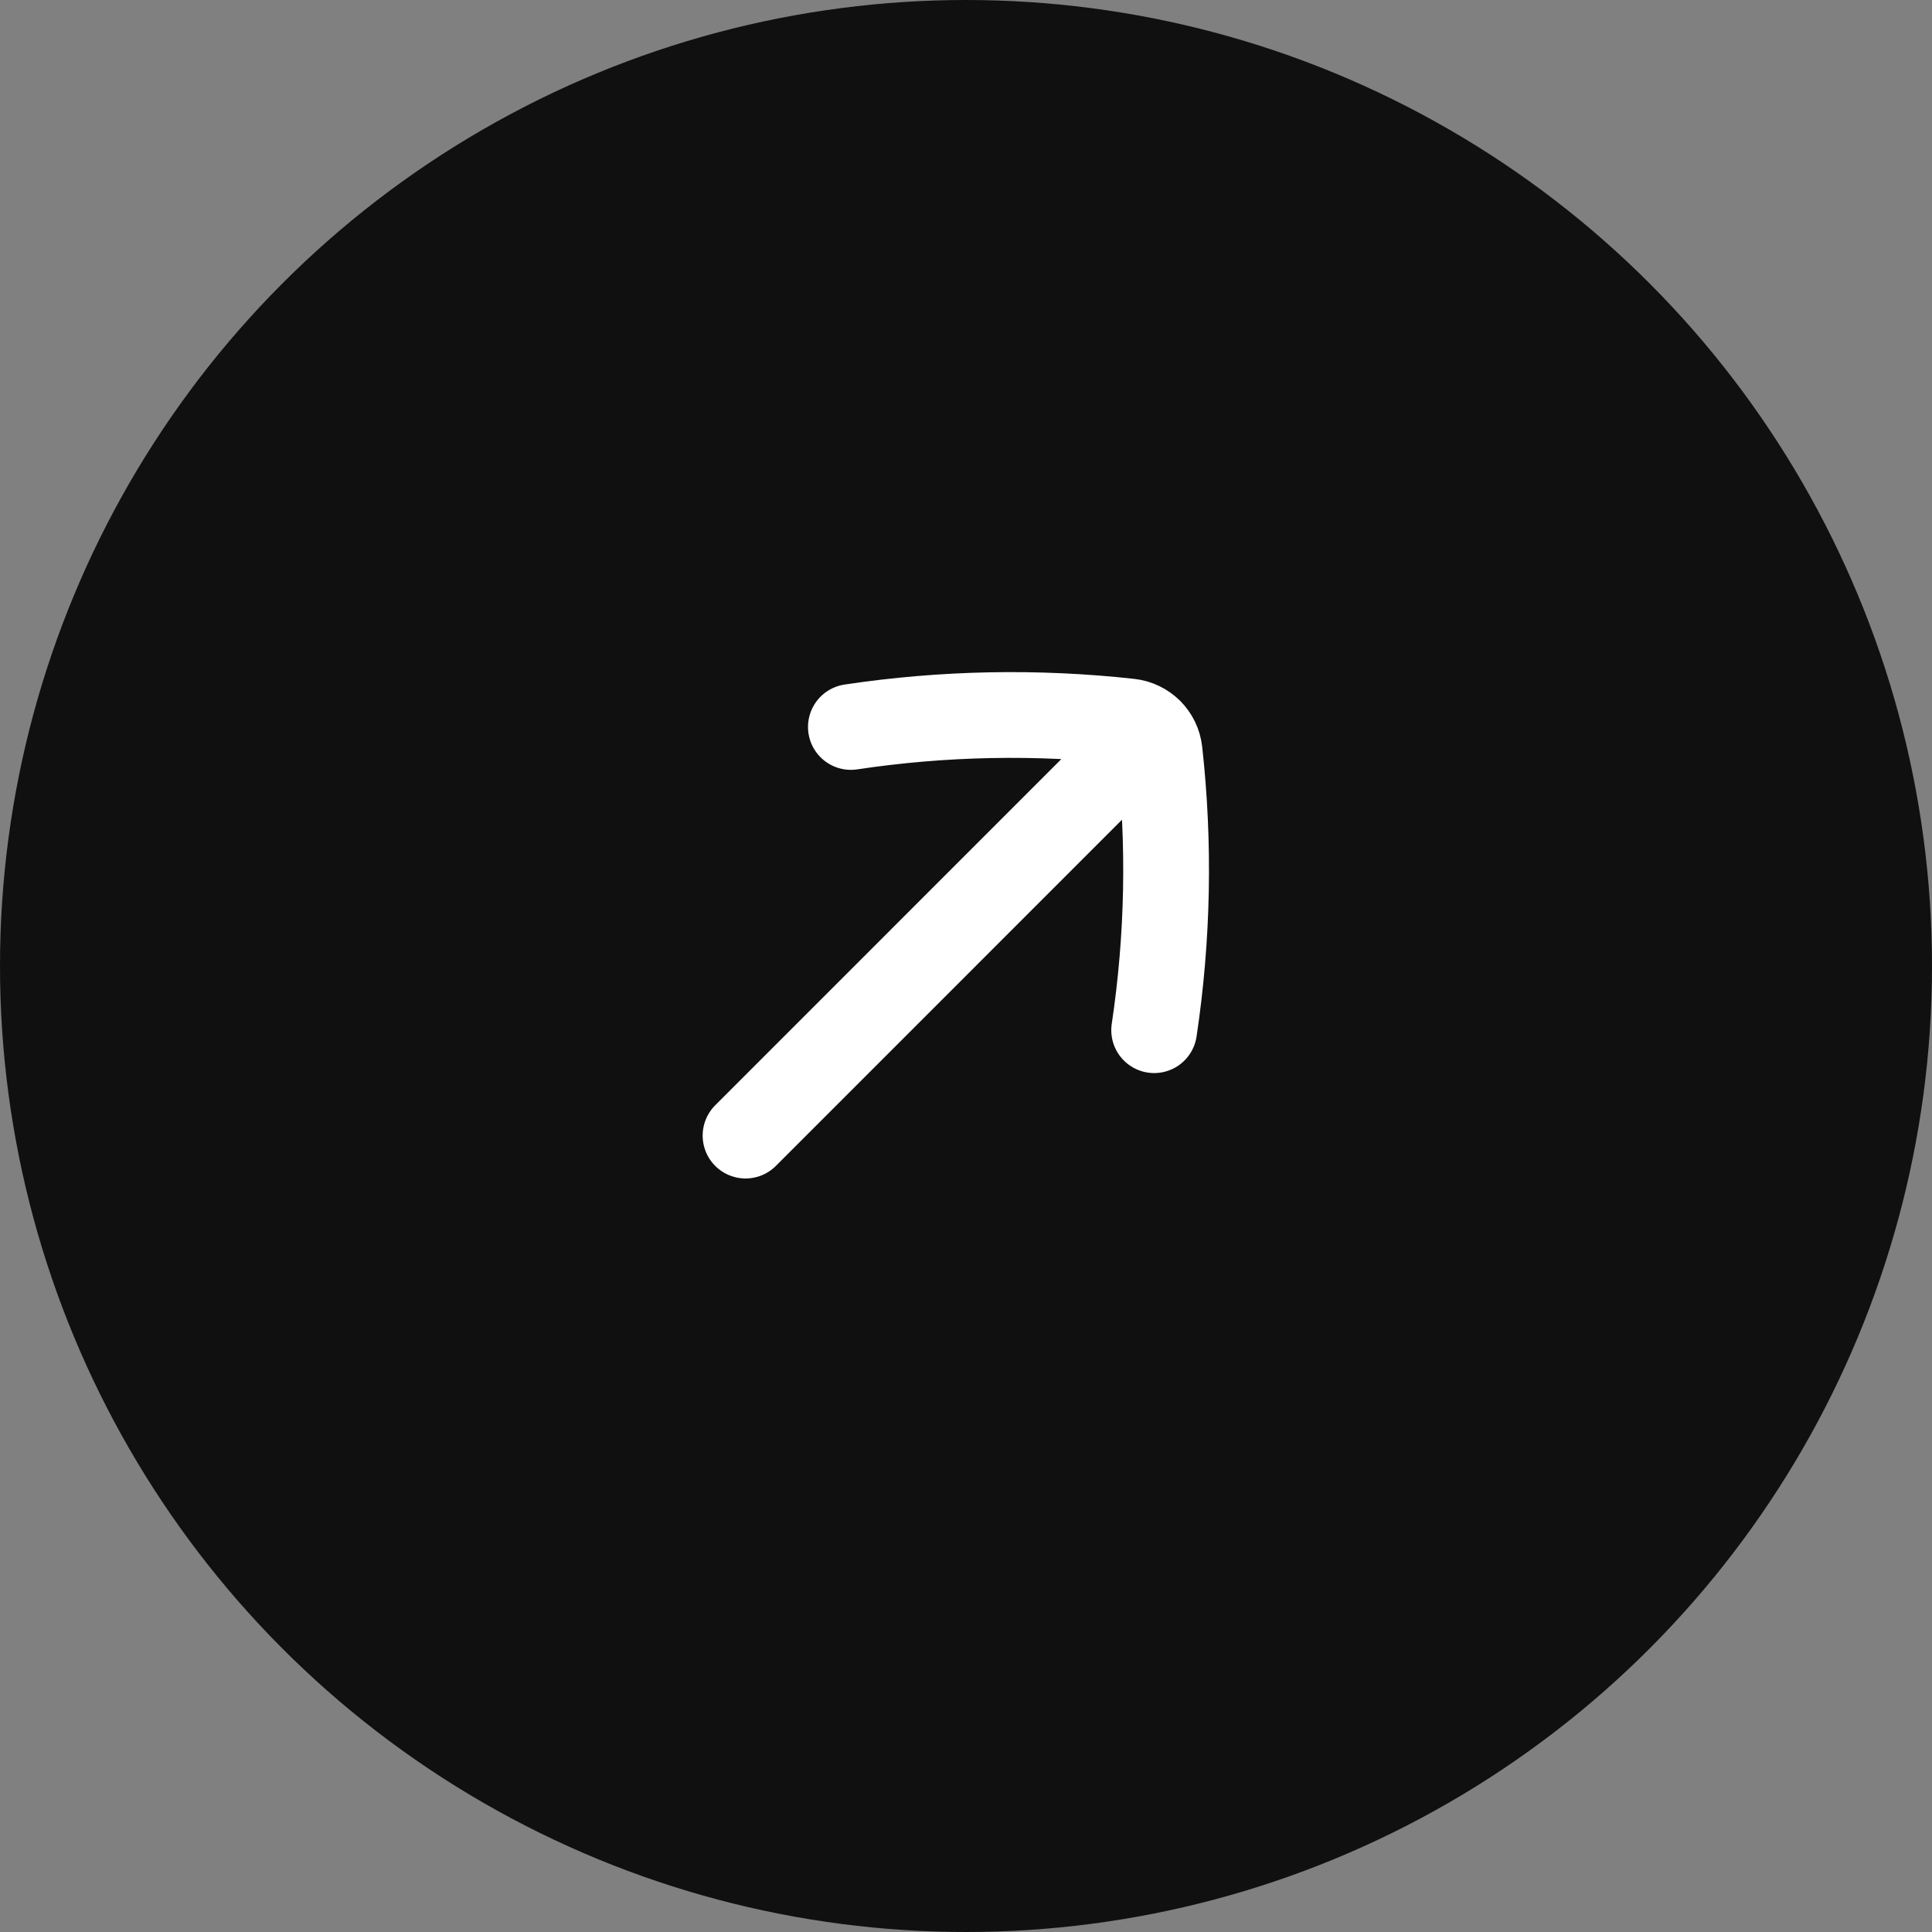 <?xml version="1.0" encoding="utf-8"?>
<svg xmlns="http://www.w3.org/2000/svg" fill="none" height="100%" overflow="visible" preserveAspectRatio="none" style="display: block;" viewBox="0 0 36 36" width="100%">
<rect x="0" y="0" width="36" height="36" fill="#808080" stroke="none"/>
<g id="Button">
<circle cx="18" cy="18" fill="#101010" id="Ellipse 6" r="18"/>
<path d="M15.855 13.546C17.578 13.287 19.323 13.254 21.047 13.444C21.195 13.46 21.327 13.527 21.426 13.625M21.506 19.196C21.764 17.473 21.798 15.728 21.607 14.004C21.591 13.856 21.525 13.724 21.426 13.625M21.426 13.625L13.892 21.16" id="vector" stroke="white" stroke-linecap="round" stroke-linejoin="round" stroke-width="1.598"/>
</g>
</svg>
